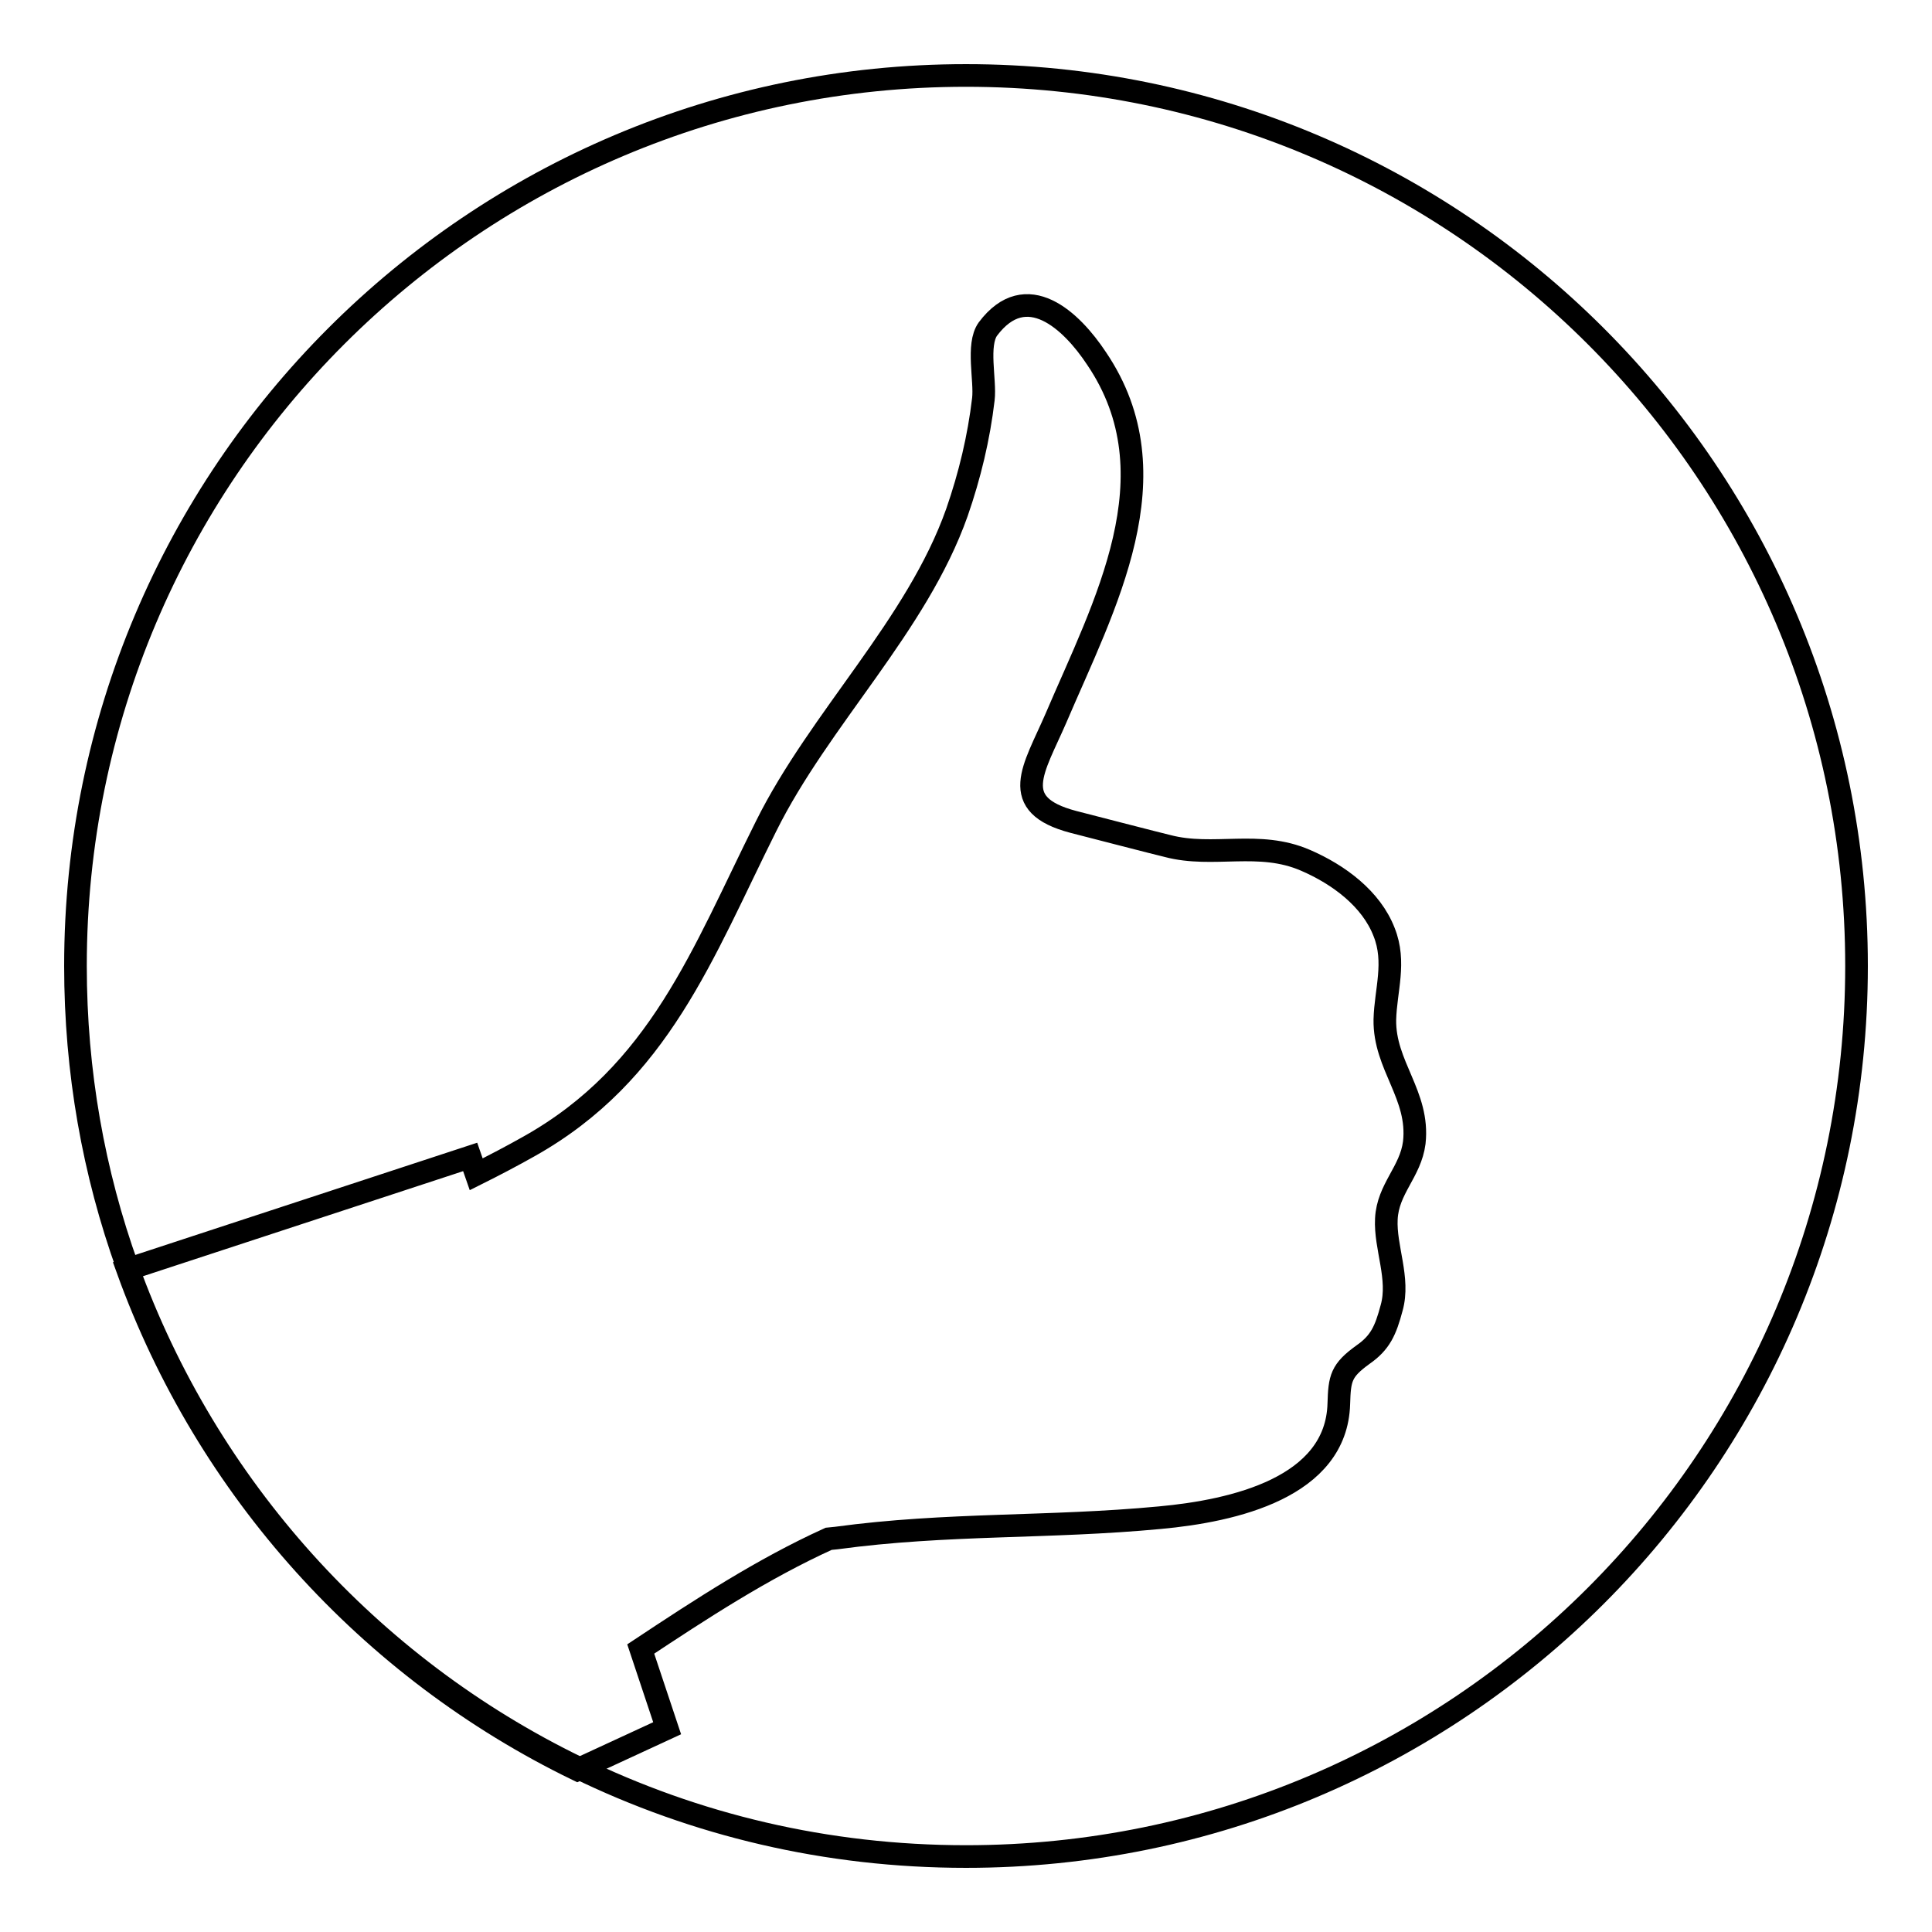 <?xml version="1.0" encoding="utf-8"?>
<!-- Svg Vector Icons : http://www.onlinewebfonts.com/icon -->
<!DOCTYPE svg PUBLIC "-//W3C//DTD SVG 1.1//EN" "http://www.w3.org/Graphics/SVG/1.1/DTD/svg11.dtd">
<svg version="1.1" xmlns="http://www.w3.org/2000/svg" xmlns:xlink="http://www.w3.org/1999/xlink" x="0px" y="0px" viewBox="0 0 256 256" enable-background="new 0 0 256 256" xml:space="preserve">
<g><g><path stroke-width="3" fill-opacity="0" stroke="#000000"  d="M76.5,234.2c15.6,7.6,33,11.8,51.5,11.8c65.2,0,118-52.8,118-118c0-65.2-52.8-118-118-118C62.8,10,10,62.8,10,128c0,14,2.4,27.4,6.9,39.9l0,0C27.4,197,48.9,220.8,76.5,234.2"/><path stroke-width="3" fill-opacity="0" stroke="#000000"  d="M84.9,218.5c8-5.3,16.1-10.6,24.9-14.6c0,0,0,0,0,0l1-0.1c14.7-2,28.1-1.3,42.9-2.7c9.8-0.9,23.4-4,23.7-15.1c0.1-3.4,0.3-4.4,3.2-6.5c2.3-1.6,3-3.2,3.8-6.2c1.1-3.9-0.9-8-0.7-11.8c0.2-4,3.2-6.2,3.7-10.1c0.7-6.3-4-10.2-3.9-16.3c0.1-3.9,1.5-7.6-0.1-11.6c-1.7-4.4-6-7.6-10.4-9.5c-6.2-2.7-12.2-0.3-18.3-1.9c-0.5-0.1-12.5-3.2-12.5-3.2c-8.7-2.3-5.2-7-2.3-13.7c6.4-15,15.9-32.2,5.4-47.7c-3.3-5-9.3-10.7-14.4-3.9c-1.5,2.1-0.3,6.8-0.6,9.3c-0.6,5.1-1.8,10.1-3.5,15c-5.3,15-18.2,27.3-25.3,41.6c-8.4,16.8-14.1,32.7-31.4,42.4c-2.3,1.3-4.6,2.5-7,3.7l-0.8-2.3l-45.4,14.9c10.5,29.1,32,52.9,59.6,66.3l11.9-5.5L84.9,218.5z"/></g></g>
</svg>